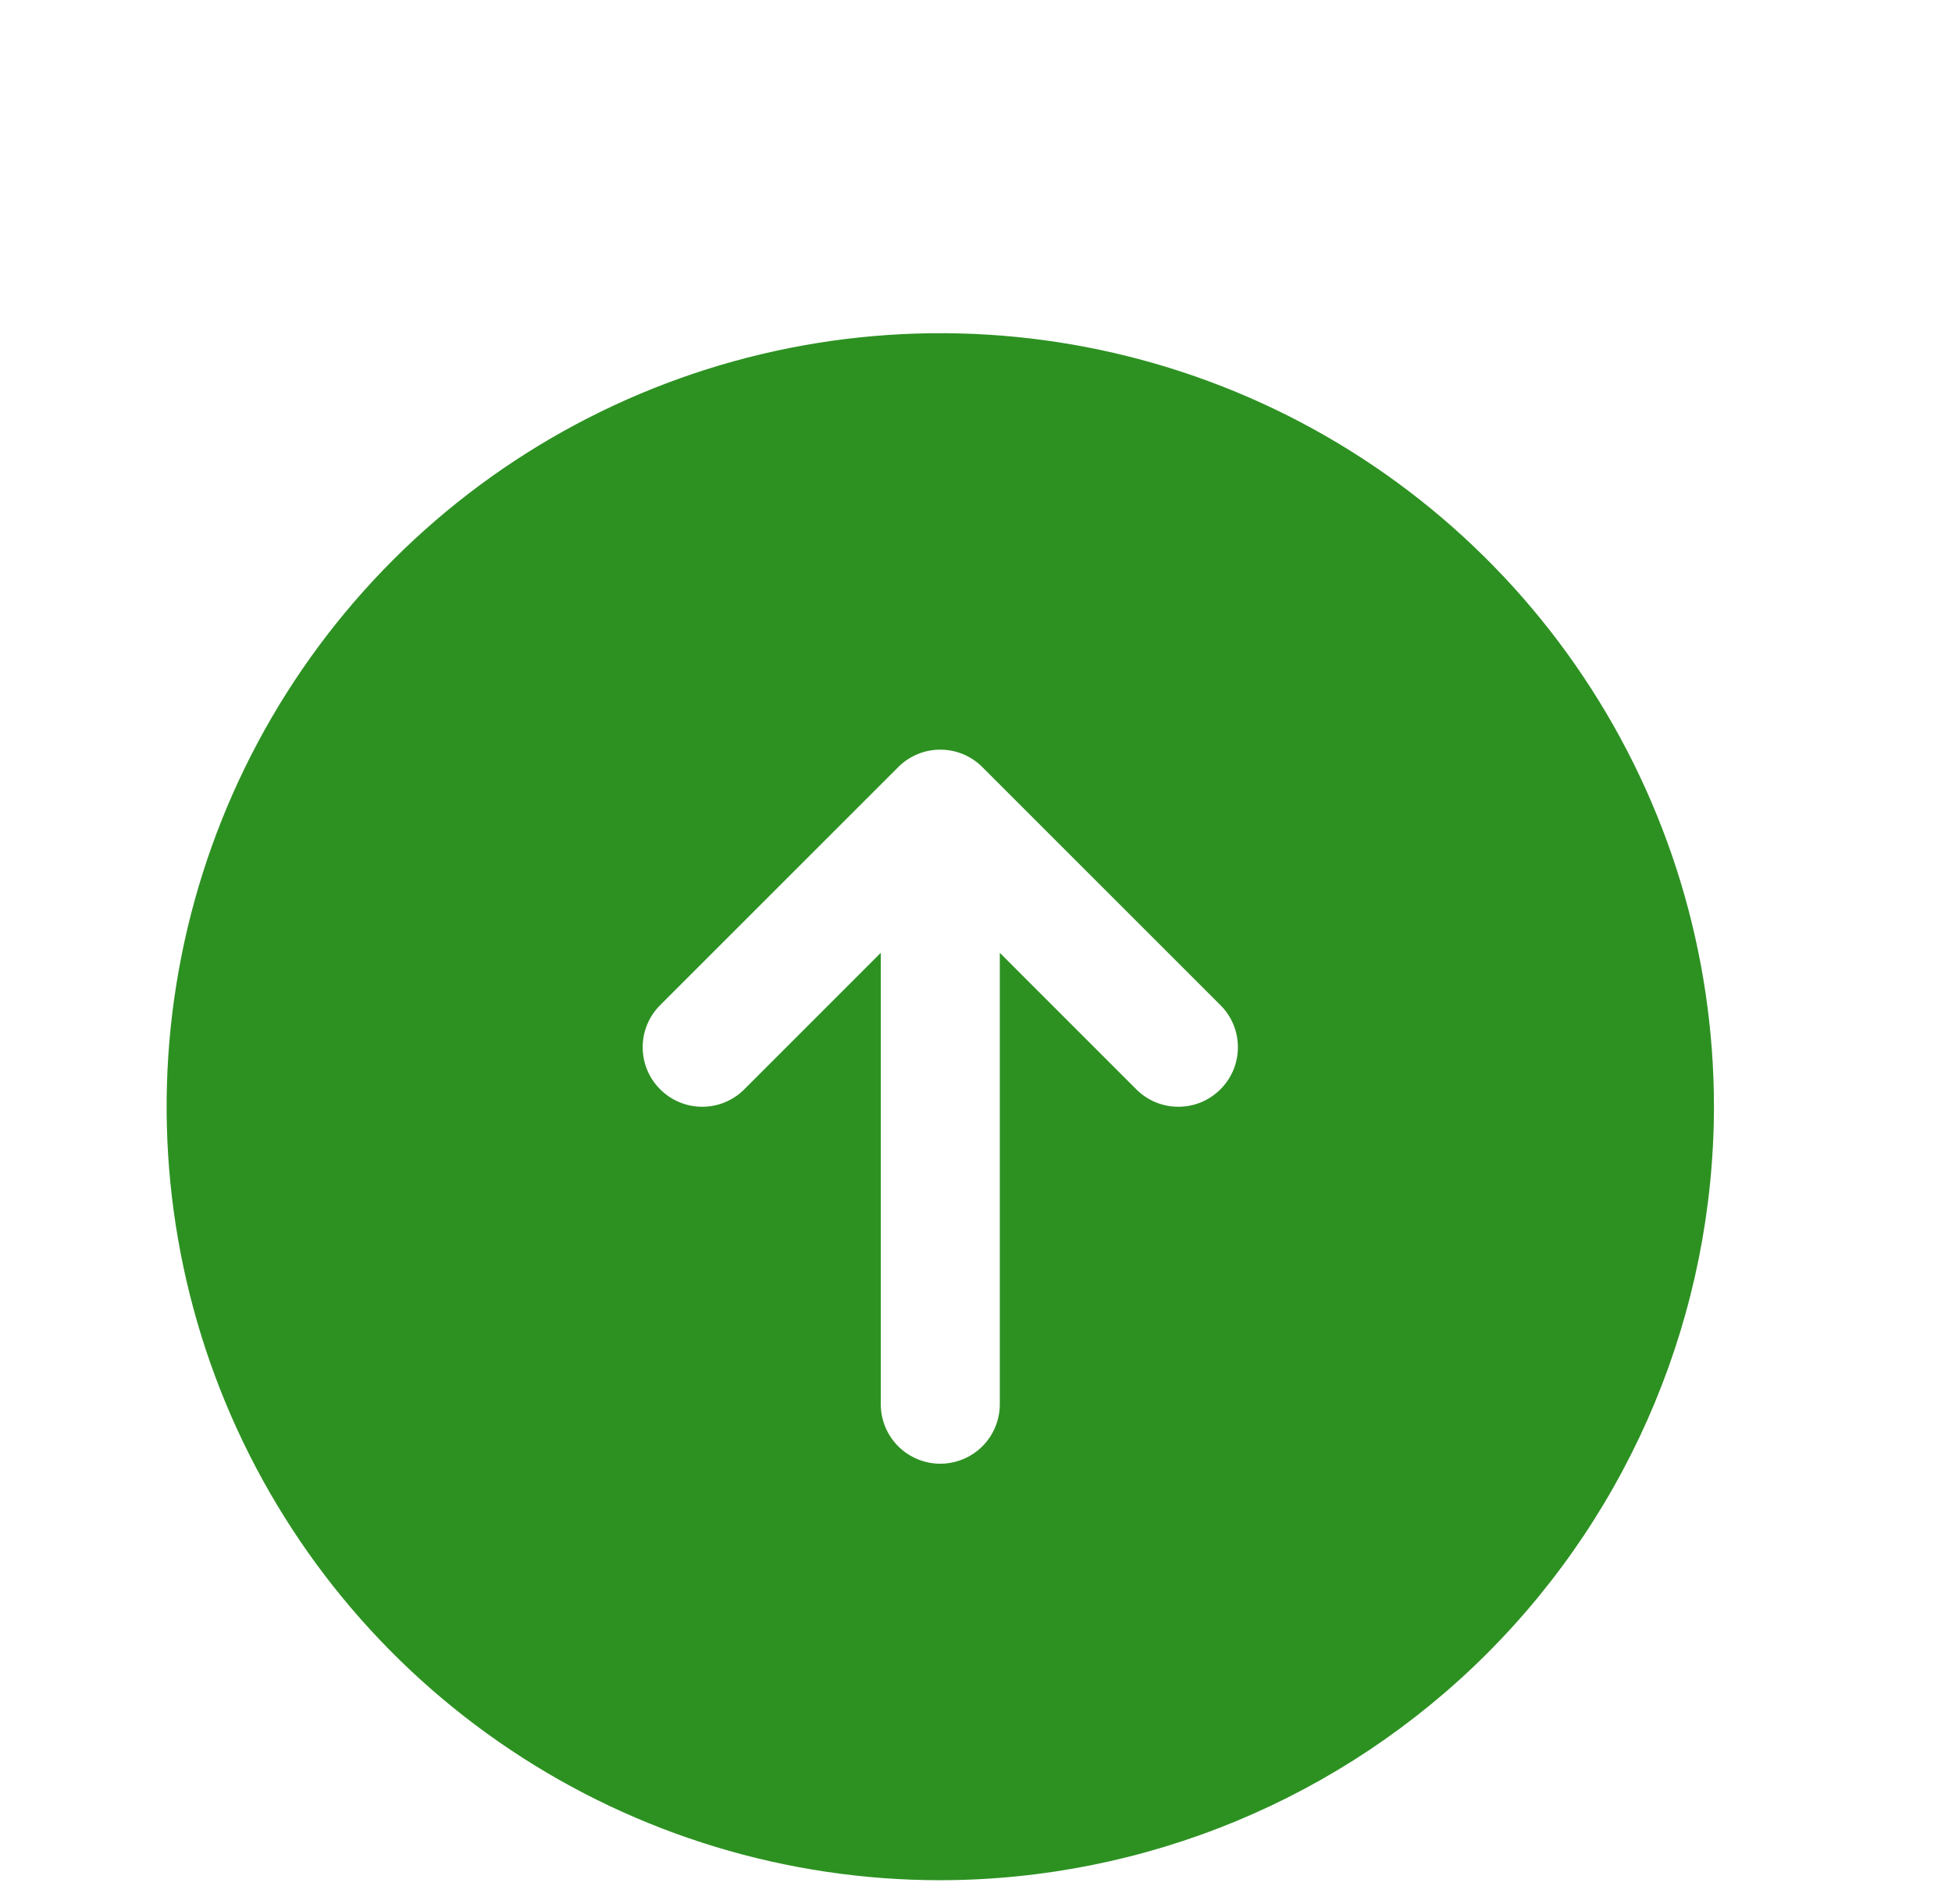 <svg width="41" height="40" viewBox="0 0 41 40" fill="none" xmlns="http://www.w3.org/2000/svg">
<g id="ArrowCircleUp" clip-path="url(#clip0_543_1564)">
<path id="Vector" d="M36 23.25C36 20.036 35.047 16.894 33.261 14.222C31.476 11.55 28.938 9.467 25.969 8.237C22.999 7.007 19.732 6.685 16.58 7.312C13.428 7.939 10.532 9.487 8.26 11.759C5.987 14.032 4.439 16.928 3.812 20.08C3.185 23.232 3.507 26.499 4.737 29.469C5.967 32.438 8.05 34.976 10.722 36.761C13.394 38.547 16.536 39.5 19.75 39.5C24.058 39.495 28.189 37.782 31.235 34.736C34.282 31.689 35.995 27.558 36 23.25ZM25.634 22.884C25.518 23.001 25.38 23.093 25.229 23.156C25.077 23.219 24.914 23.251 24.75 23.251C24.586 23.251 24.423 23.219 24.271 23.156C24.12 23.093 23.982 23.001 23.866 22.884L21 20.017V29.5C21 29.831 20.868 30.149 20.634 30.384C20.399 30.618 20.081 30.75 19.75 30.75C19.419 30.75 19.101 30.618 18.866 30.384C18.632 30.149 18.5 29.831 18.5 29.5V20.017L15.634 22.884C15.4 23.119 15.082 23.251 14.75 23.251C14.418 23.251 14.1 23.119 13.866 22.884C13.631 22.65 13.499 22.332 13.499 22C13.499 21.668 13.631 21.35 13.866 21.116L18.866 16.116C18.982 15.999 19.12 15.907 19.271 15.844C19.423 15.781 19.586 15.749 19.75 15.749C19.914 15.749 20.077 15.781 20.229 15.844C20.38 15.907 20.518 15.999 20.634 16.116L25.634 21.116C25.751 21.232 25.843 21.37 25.906 21.521C25.969 21.673 26.001 21.836 26.001 22C26.001 22.164 25.969 22.327 25.906 22.479C25.843 22.63 25.751 22.768 25.634 22.884Z" fill="#2D9122"/>
</g>
<defs>
<clipPath id="clip0_543_1564">
<rect width="40" height="40" fill="white" transform="translate(0.5)"/>
</clipPath>
</defs>
</svg>
